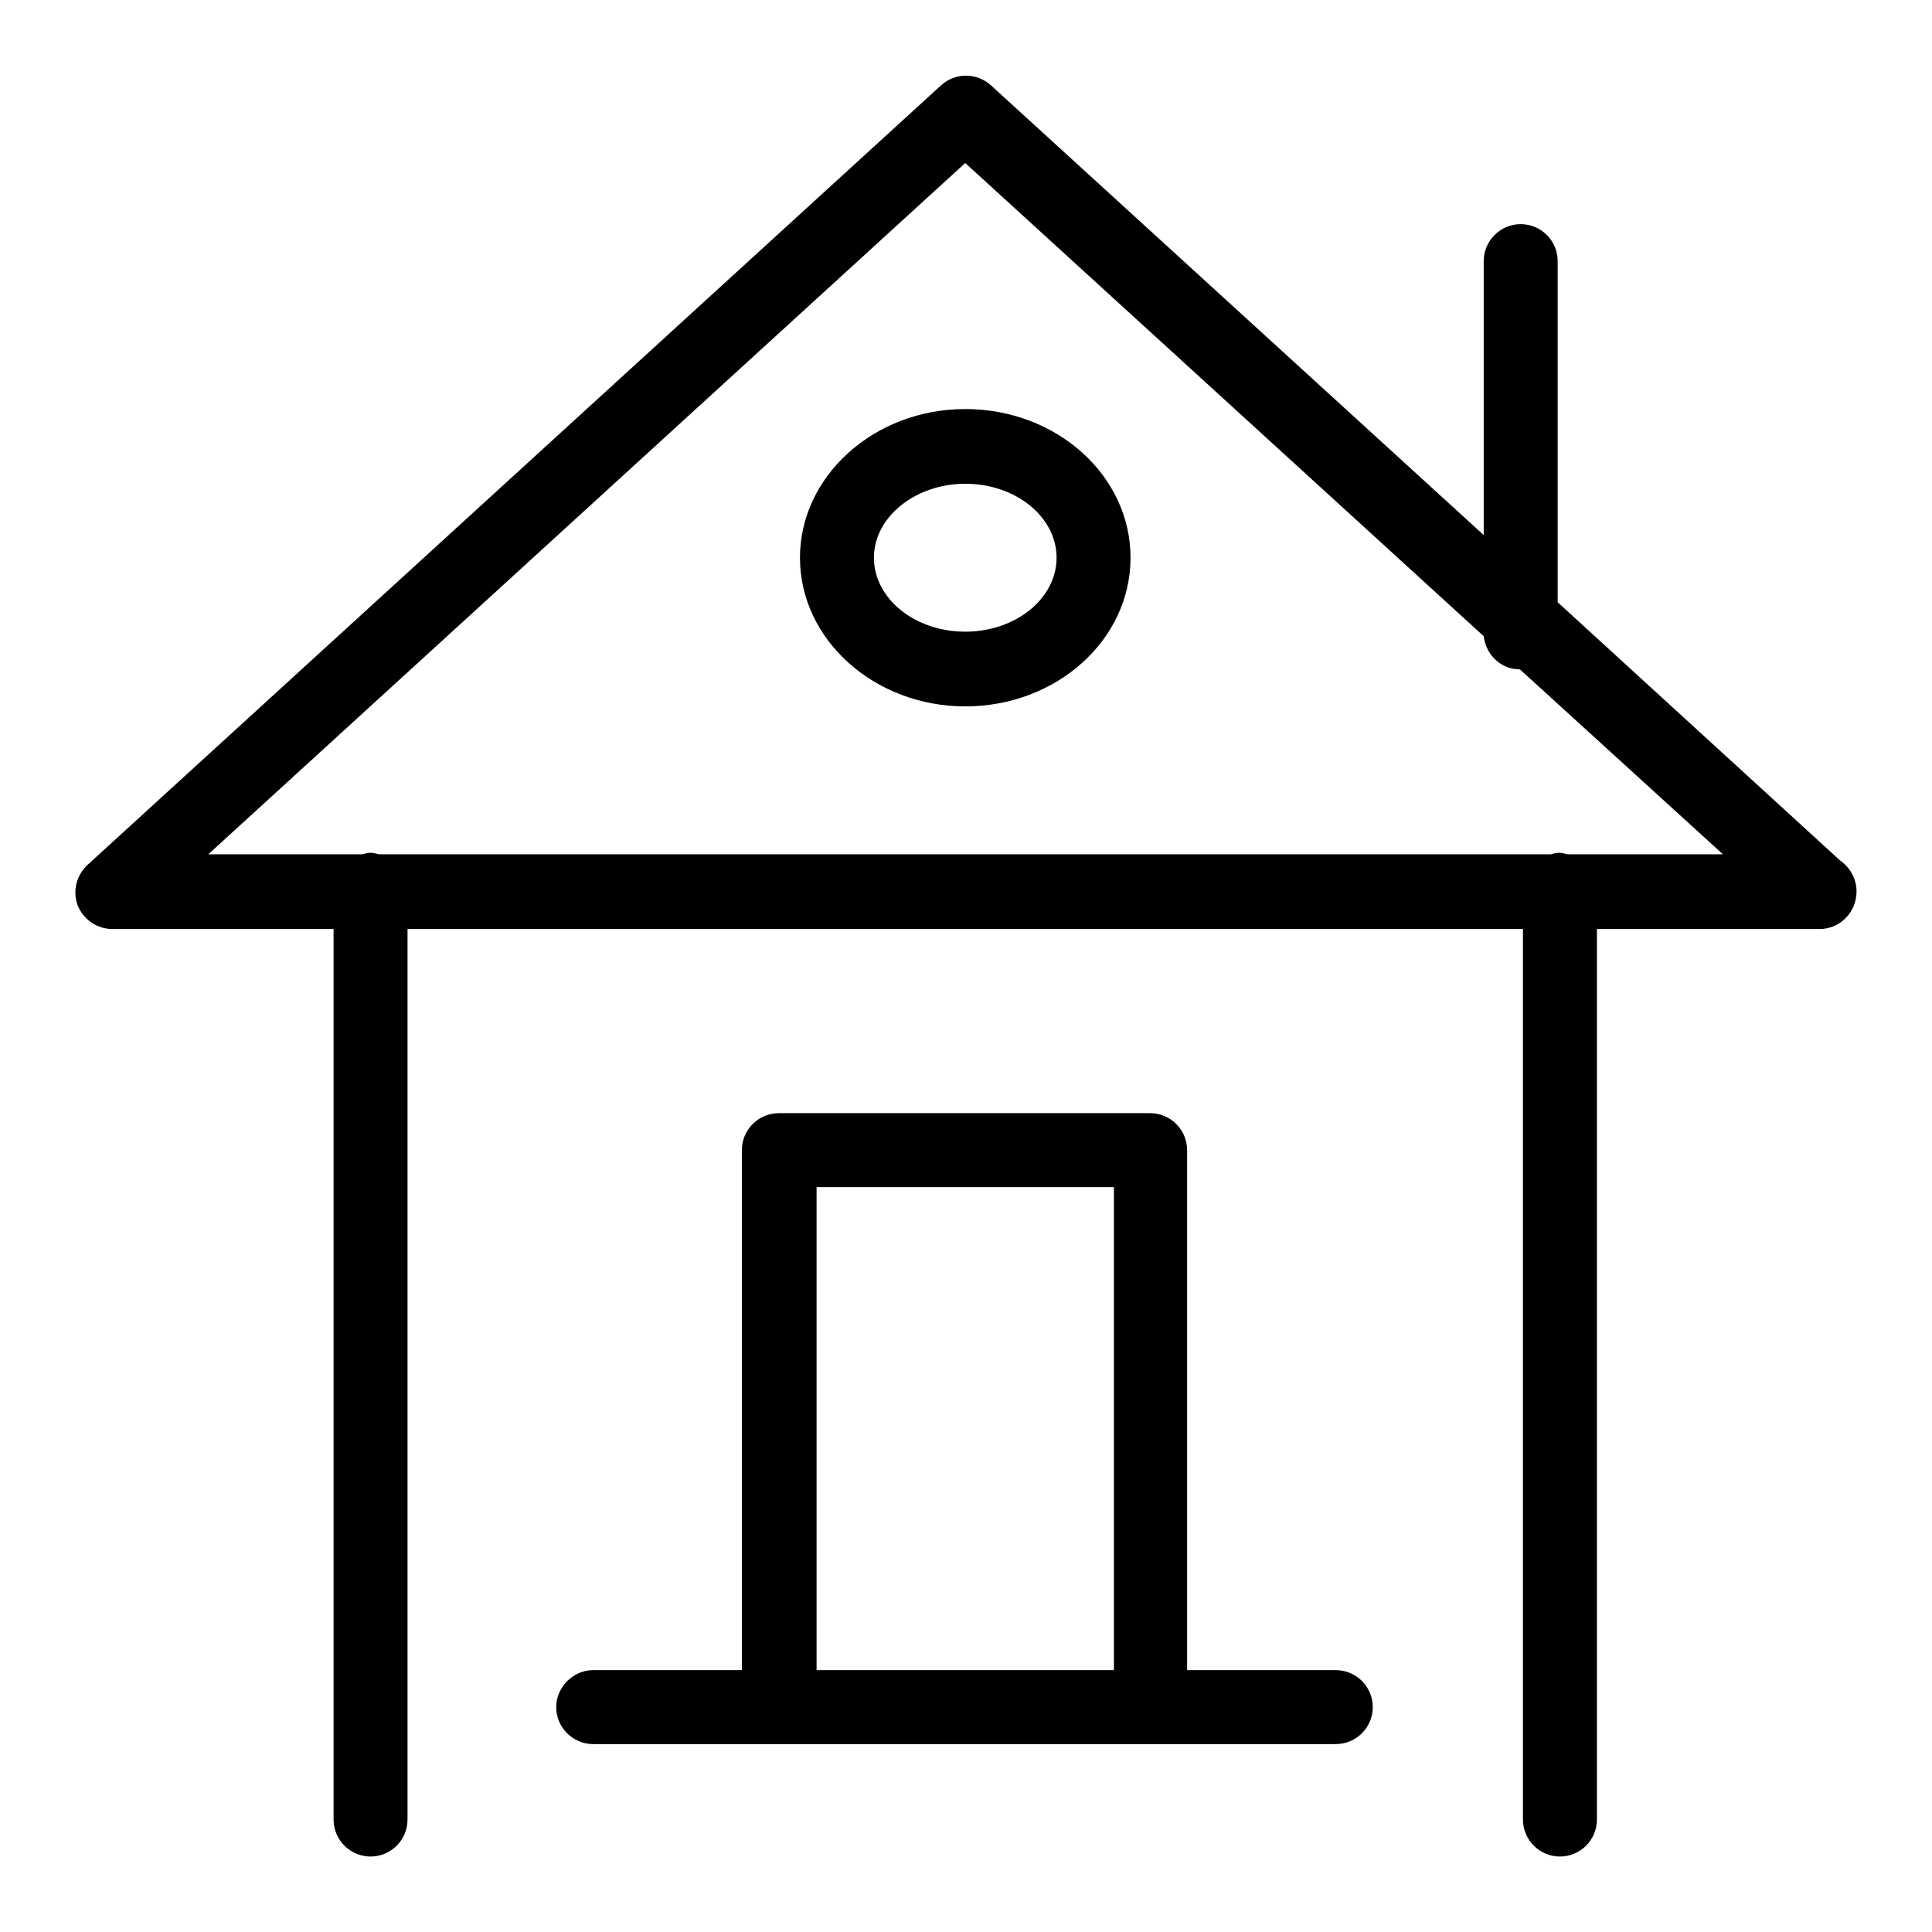 <?xml version="1.0" encoding="utf-8"?>
<!-- Svg Vector Icons : http://www.onlinewebfonts.com/icon -->
<!DOCTYPE svg PUBLIC "-//W3C//DTD SVG 1.1//EN" "http://www.w3.org/Graphics/SVG/1.1/DTD/svg11.dtd">
<svg version="1.1" xmlns="http://www.w3.org/2000/svg" xmlns:xlink="http://www.w3.org/1999/xlink" x="0px" y="0px" viewBox="0 0 256 256" enable-background="new 0 0 256 256" xml:space="preserve">
<g> <path fill="#000000" d="M241.1,123.1C241.1,123.1,241,123.1,241.1,123.1h-29.5v118c0,2.7-2.2,4.9-4.9,4.9c-2.7,0-4.9-2.2-4.9-4.9 v-118H54v118c0,2.7-2.2,4.9-4.9,4.9c-2.7,0-4.9-2.2-4.9-4.9v-118H14.9c-2,0-3.8-1.2-4.6-3.1c-0.7-1.9-0.2-4,1.3-5.4L124.7,11.3 c1.9-1.7,4.7-1.7,6.6,0l65.3,59.6V34.6c0-2.7,2.2-4.9,4.9-4.9c2.7,0,4.9,2.2,4.9,4.9v45.2l37.4,34.2c1.3,0.9,2.2,2.4,2.2,4.1 C246,120.9,243.8,123.1,241.1,123.1z M201.4,88.7C201.4,88.7,201.4,88.7,201.4,88.7c-2.5,0-4.5-1.9-4.8-4.4l-68.7-62.7L27.6,113.2 H48c0.4-0.1,0.7-0.2,1.1-0.2c0.4,0,0.7,0.1,1.1,0.2h155.3c0.4-0.1,0.7-0.2,1.1-0.2c0.4,0,0.7,0.1,1.1,0.2h20.6L201.4,88.7z  M127.9,93.6c-12,0-21.9-8.8-21.9-19.7c0-10.8,9.8-19.7,21.9-19.7c12.1,0,21.9,8.8,21.9,19.7C149.8,84.8,140,93.6,127.9,93.6z  M127.9,64.1c-6.6,0-12.1,4.4-12.1,9.8c0,5.4,5.4,9.8,12.1,9.8c6.7,0,12.1-4.4,12.1-9.8C140,68.5,134.6,64.1,127.9,64.1z  M78.6,221.3h19.7v-68.9l0,0c0-2.7,2.2-4.9,4.9-4.9h49.2c2.7,0,4.9,2.2,4.9,4.9l0,0l0,0v68.9h19.7c2.7,0,4.9,2.2,4.9,4.9 c0,2.7-2.2,4.9-4.9,4.9H78.6c-2.7,0-4.9-2.2-4.9-4.9C73.7,223.6,75.9,221.3,78.6,221.3z M147.6,221.3v-64h-39.4v64H147.6z"/></g>
</svg>